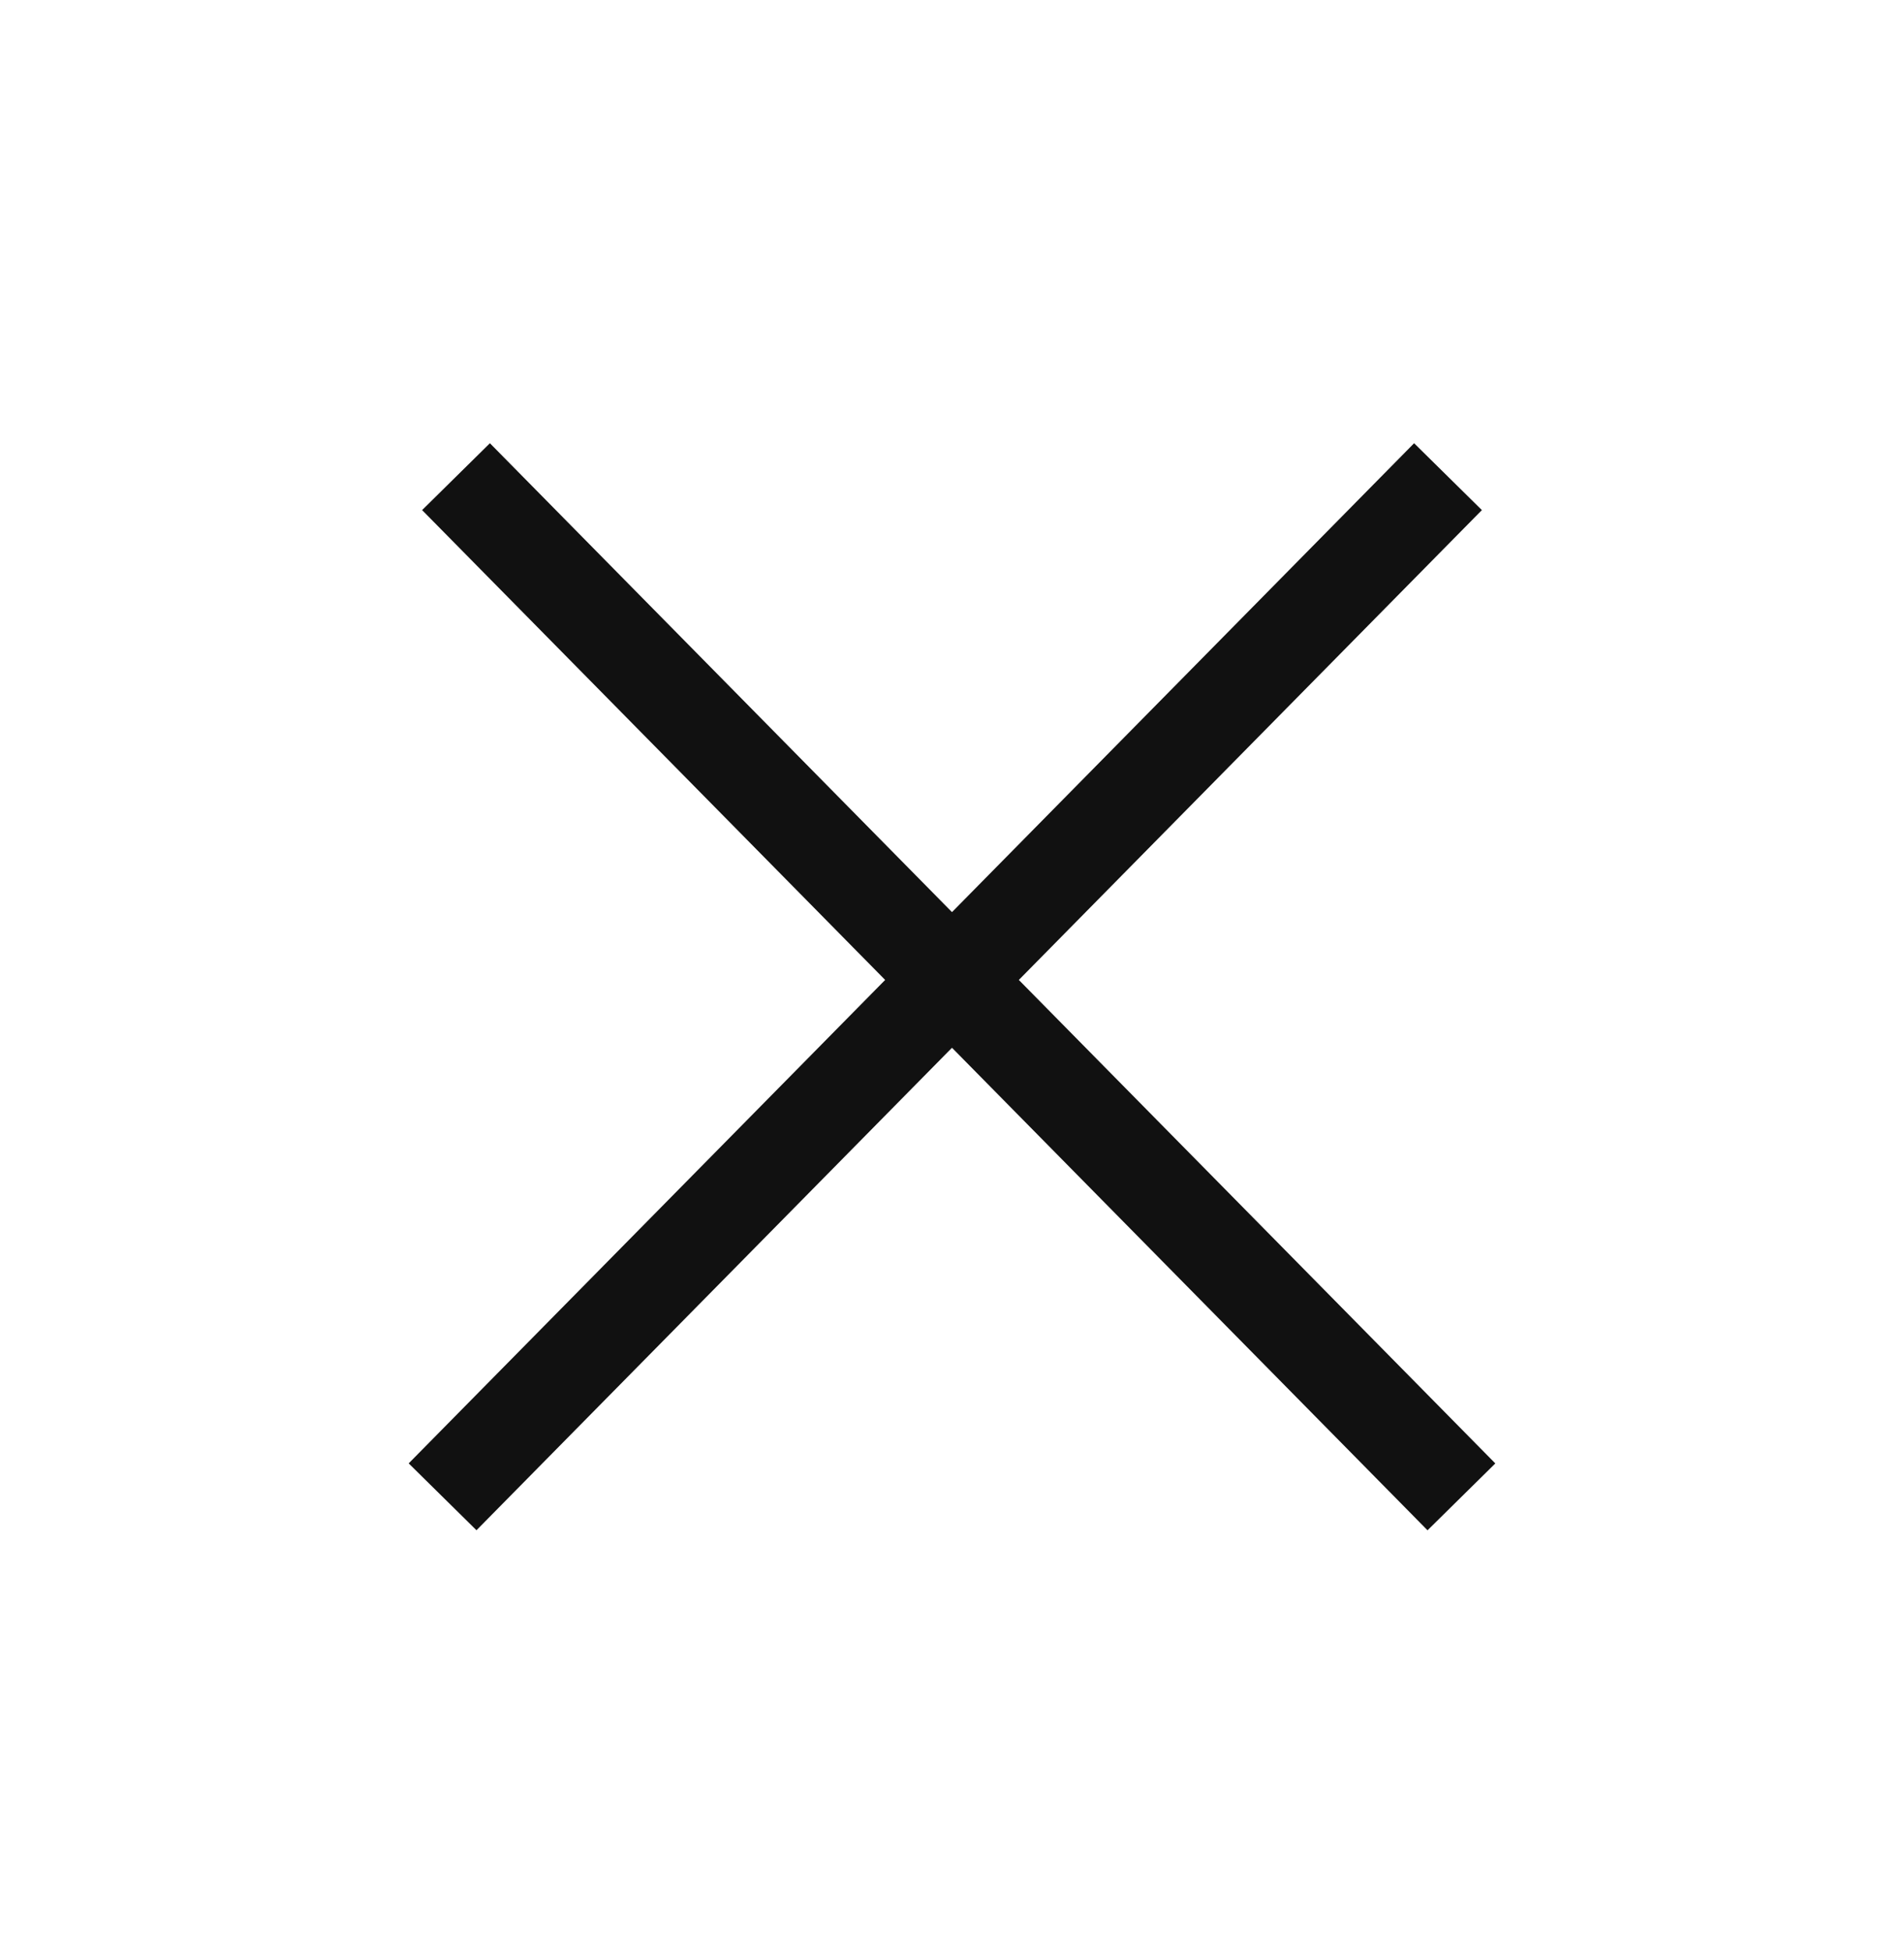 <?xml version="1.0" encoding="UTF-8"?> <svg xmlns="http://www.w3.org/2000/svg" width="40" height="41" viewBox="0 0 40 41" fill="none"><path d="M10.282 10.722L30 30.722" stroke="#111111" stroke-width="2" stroke-linecap="square"></path><path d="M10 30.721L29.718 10.722" stroke="#111111" stroke-width="2" stroke-linecap="square"></path></svg> 